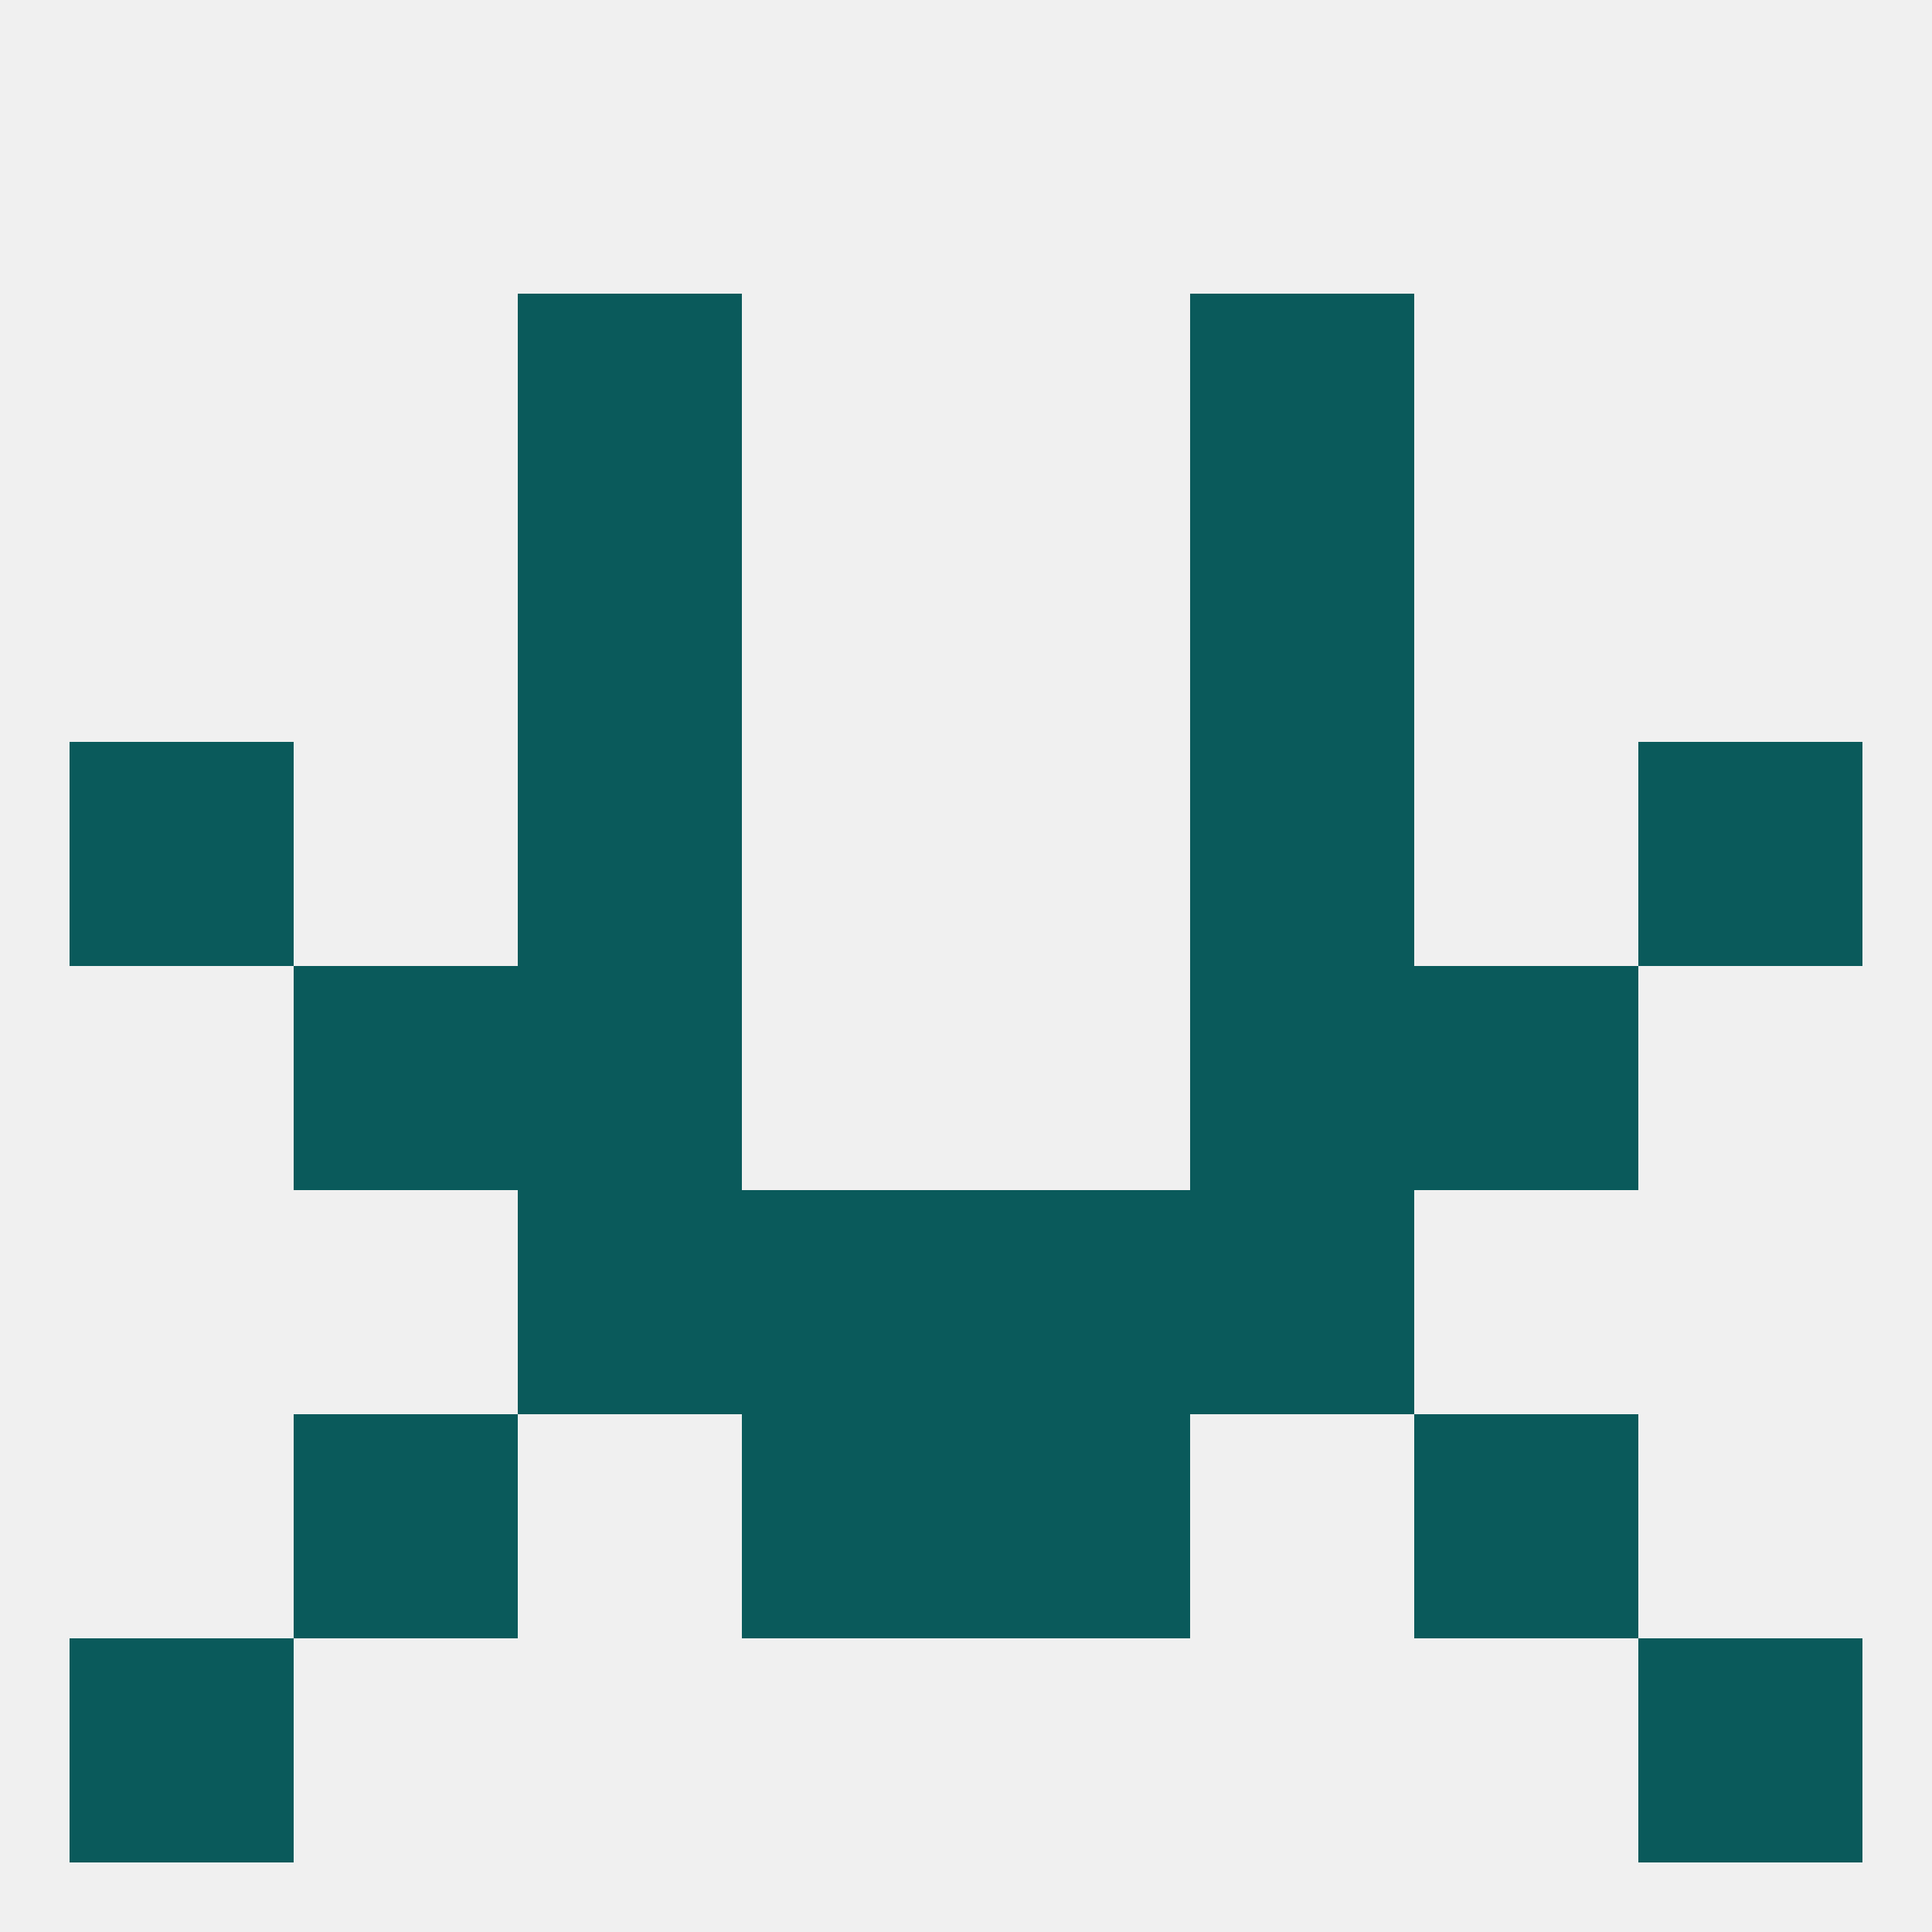 
<!--   <?xml version="1.0"?> -->
<svg version="1.1" baseprofile="full" xmlns="http://www.w3.org/2000/svg" xmlns:xlink="http://www.w3.org/1999/xlink" xmlns:ev="http://www.w3.org/2001/xml-events" width="250" height="250" viewBox="0 0 250 250" >
	<rect width="100%" height="100%" fill="rgba(240,240,240,255)"/>

	<rect x="38" y="183" width="29" height="29" fill="rgba(10,90,91,255)"/>
	<rect x="183" y="183" width="29" height="29" fill="rgba(10,90,91,255)"/>
	<rect x="96" y="183" width="29" height="29" fill="rgba(10,90,91,255)"/>
	<rect x="125" y="183" width="29" height="29" fill="rgba(10,90,91,255)"/>
	<rect x="9" y="212" width="29" height="29" fill="rgba(10,90,91,255)"/>
	<rect x="212" y="212" width="29" height="29" fill="rgba(10,90,91,255)"/>
	<rect x="67" y="67" width="29" height="29" fill="rgba(10,90,91,255)"/>
	<rect x="154" y="67" width="29" height="29" fill="rgba(10,90,91,255)"/>
	<rect x="67" y="38" width="29" height="29" fill="rgba(10,90,91,255)"/>
	<rect x="154" y="38" width="29" height="29" fill="rgba(10,90,91,255)"/>
	<rect x="154" y="96" width="29" height="29" fill="rgba(10,90,91,255)"/>
	<rect x="9" y="96" width="29" height="29" fill="rgba(10,90,91,255)"/>
	<rect x="212" y="96" width="29" height="29" fill="rgba(10,90,91,255)"/>
	<rect x="67" y="96" width="29" height="29" fill="rgba(10,90,91,255)"/>
	<rect x="154" y="125" width="29" height="29" fill="rgba(10,90,91,255)"/>
	<rect x="38" y="125" width="29" height="29" fill="rgba(10,90,91,255)"/>
	<rect x="183" y="125" width="29" height="29" fill="rgba(10,90,91,255)"/>
	<rect x="67" y="125" width="29" height="29" fill="rgba(10,90,91,255)"/>
	<rect x="67" y="154" width="29" height="29" fill="rgba(10,90,91,255)"/>
	<rect x="154" y="154" width="29" height="29" fill="rgba(10,90,91,255)"/>
	<rect x="96" y="154" width="29" height="29" fill="rgba(10,90,91,255)"/>
	<rect x="125" y="154" width="29" height="29" fill="rgba(10,90,91,255)"/>
</svg>